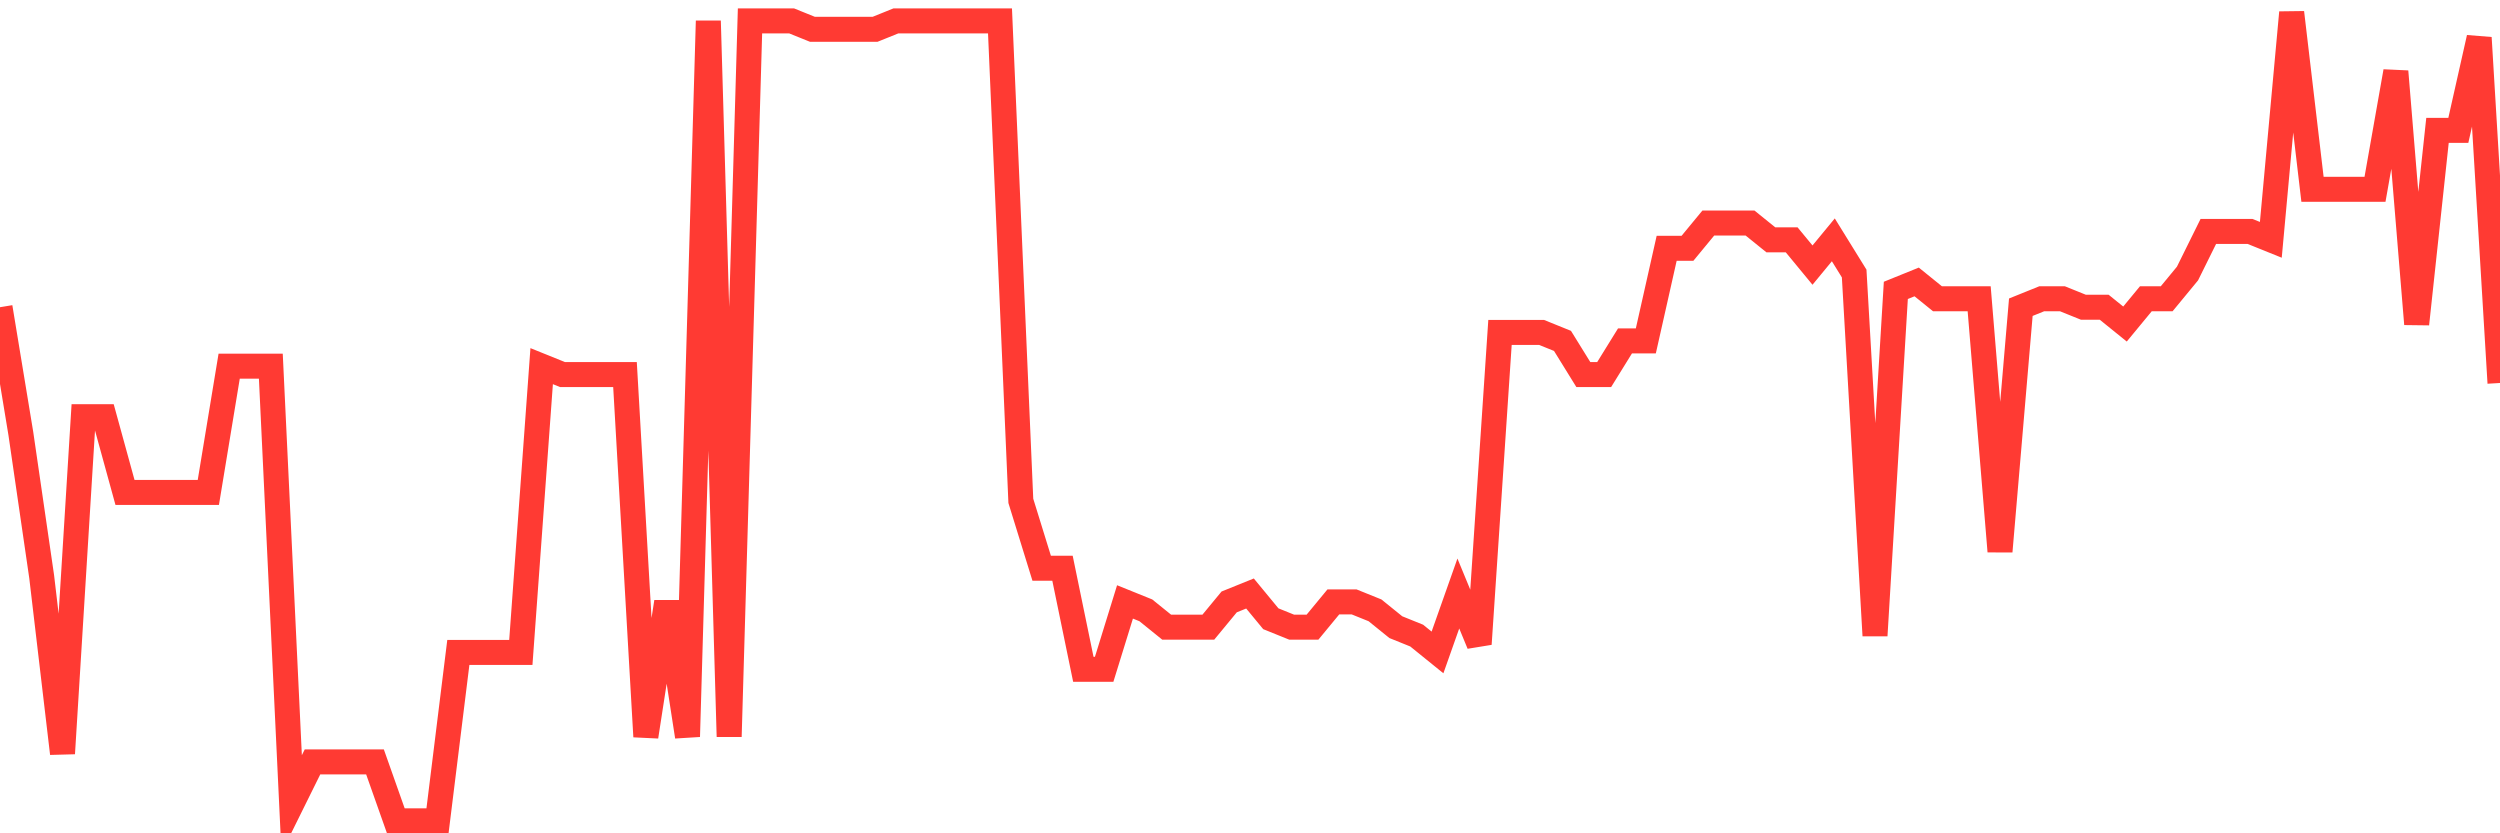 <svg
  xmlns="http://www.w3.org/2000/svg"
  xmlns:xlink="http://www.w3.org/1999/xlink"
  width="120"
  height="40"
  viewBox="0 0 120 40"
  preserveAspectRatio="none"
>
  <polyline
    points="0,14.746 1,20.808 2,27.679 3,36.167 4,20 5,20 6,23.637 7,23.637 8,23.637 9,23.637 10,23.637 11,17.575 12,17.575 13,17.575 14,38.592 15,36.571 16,36.571 17,36.571 18,36.571 19,39.4 20,39.4 21,39.4 22,31.317 23,31.317 24,31.317 25,31.317 26,17.575 27,17.979 28,17.979 29,17.979 30,17.979 31,35.358 32,28.892 33,35.358 34,1.004 35,35.358 36,1.004 37,1.004 38,1.004 39,1.408 40,1.408 41,1.408 42,1.408 43,1.004 44,1.004 45,1.004 46,1.004 47,1.004 48,1.004 49,24.042 50,27.275 51,27.275 52,32.125 53,32.125 54,28.892 55,29.296 56,30.104 57,30.104 58,30.104 59,28.892 60,28.488 61,29.7 62,30.104 63,30.104 64,28.892 65,28.892 66,29.296 67,30.104 68,30.508 69,31.317 70,28.488 71,30.913 72,15.958 73,15.958 74,15.958 75,16.363 76,17.979 77,17.979 78,16.363 79,16.363 80,11.917 81,11.917 82,10.704 83,10.704 84,10.704 85,11.512 86,11.512 87,12.725 88,11.512 89,13.129 90,30.508 91,13.938 92,13.533 93,14.342 94,14.342 95,14.342 96,26.467 97,14.746 98,14.342 99,14.342 100,14.746 101,14.746 102,15.554 103,14.342 104,14.342 105,13.129 106,11.108 107,11.108 108,11.108 109,11.512 110,0.6 111,9.088 112,9.088 113,9.088 114,9.088 115,3.429 116,15.554 117,6.258 118,6.258 119,1.812 120,18.383"
    fill="none"
    stroke="#ff3a33"
    stroke-width="1.2"
  >
  </polyline>
</svg>